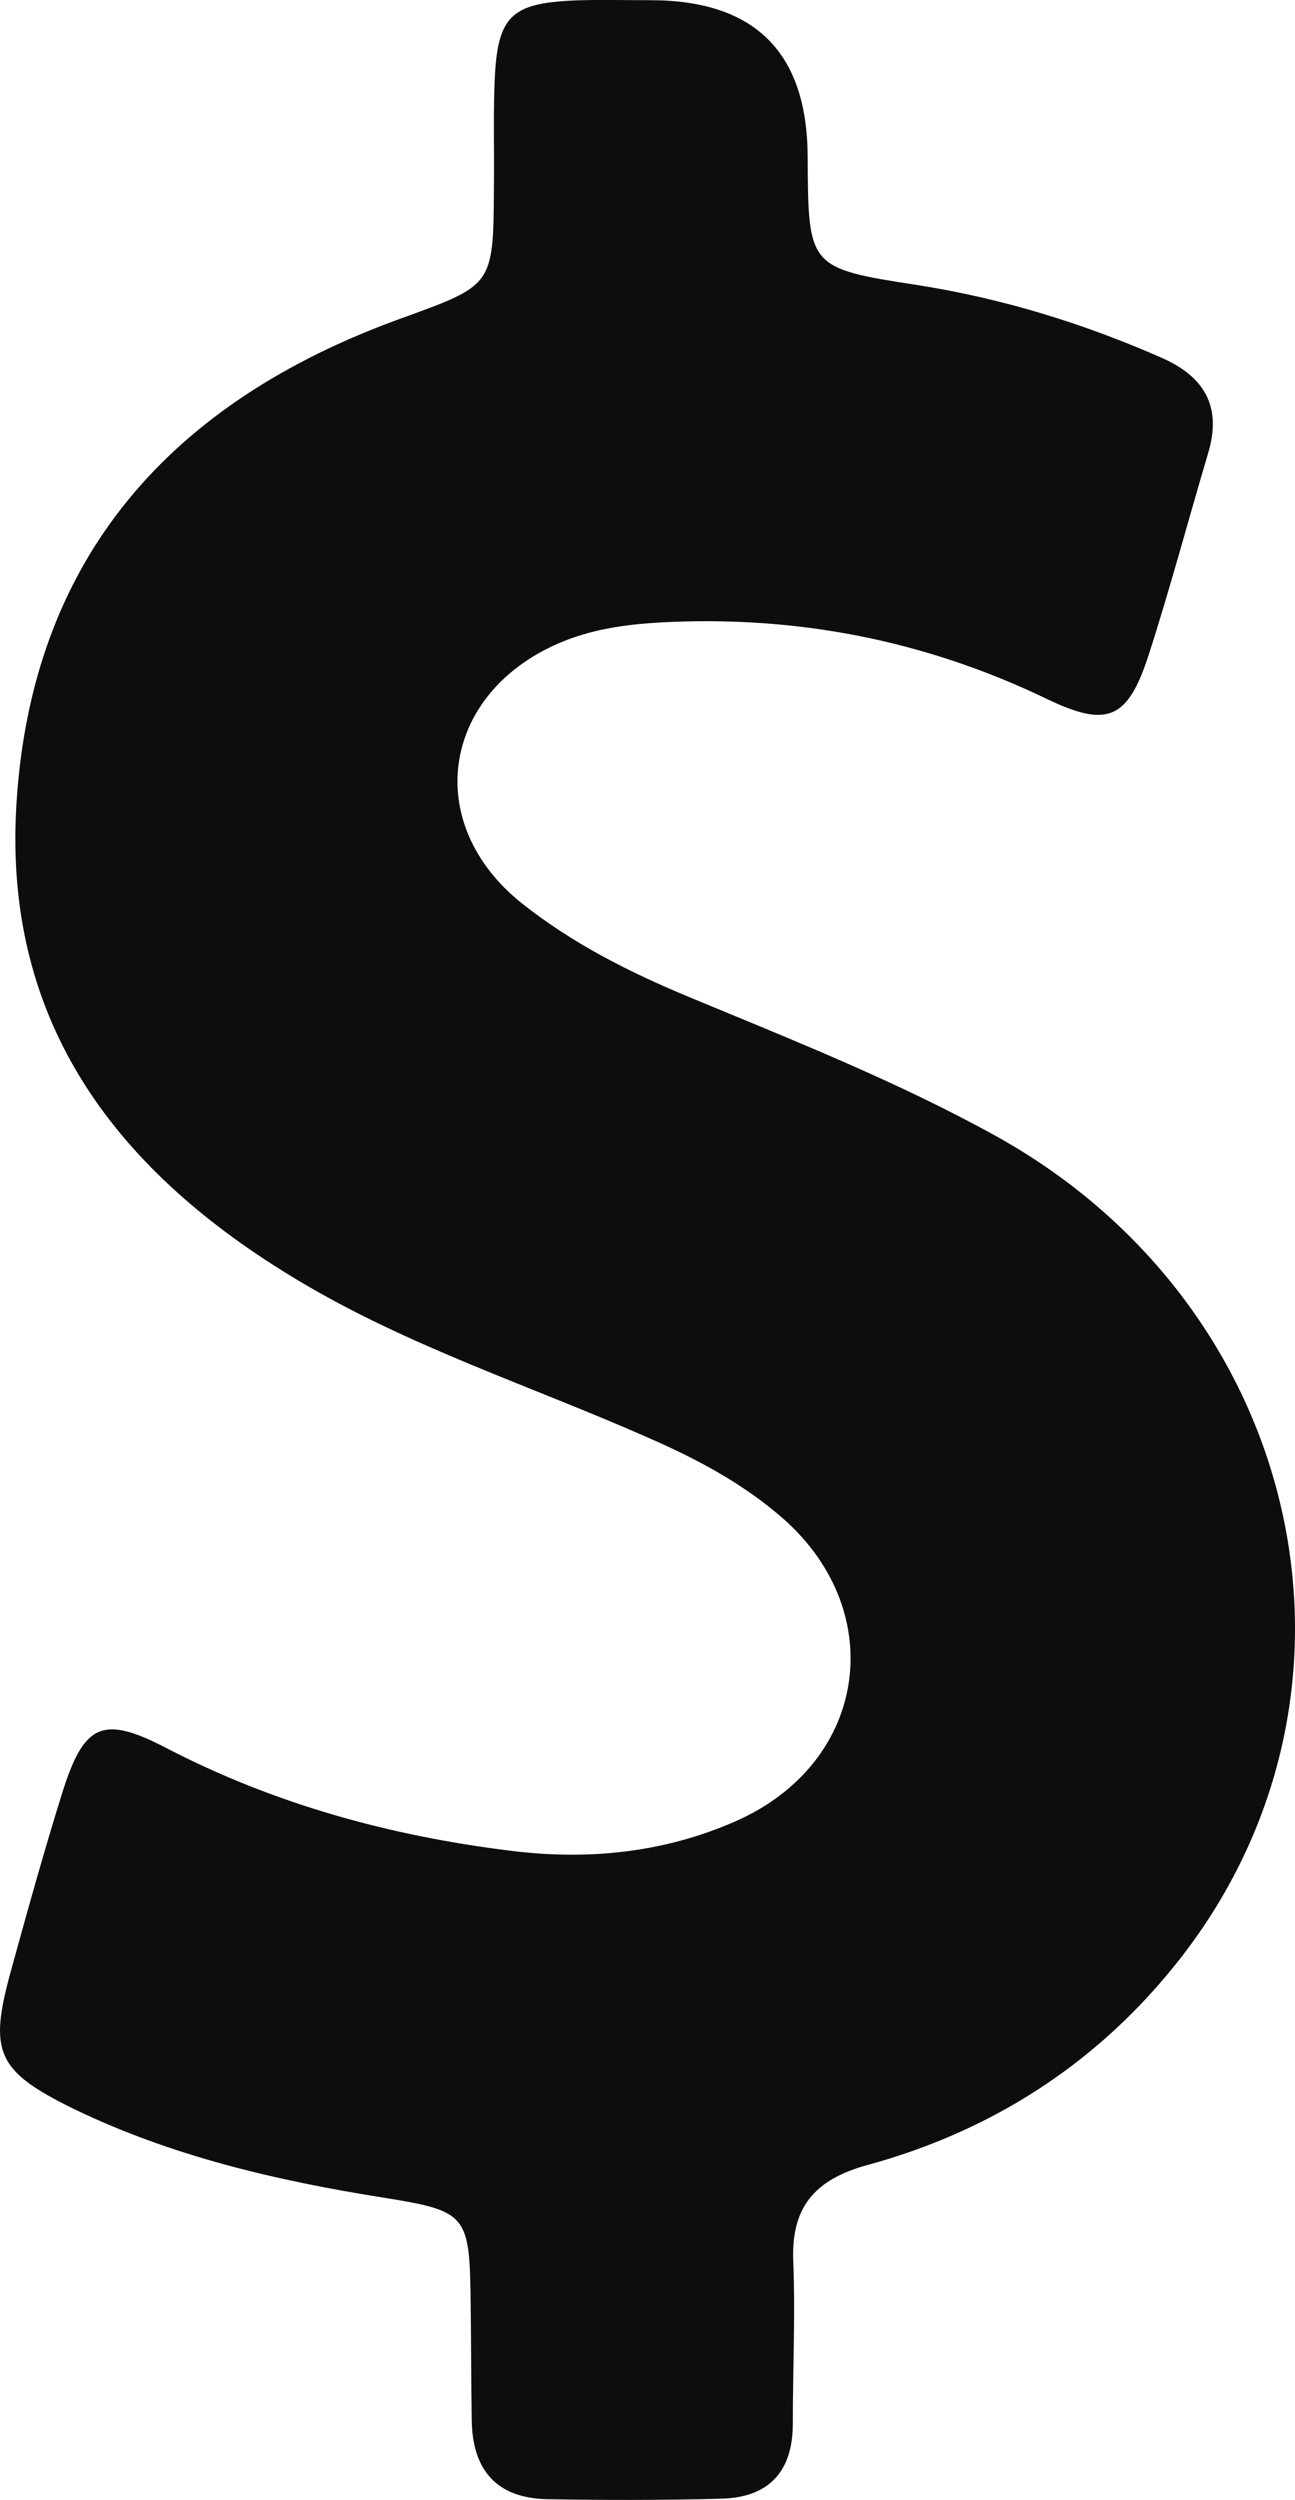 <?xml version="1.0" encoding="UTF-8"?>
<svg xmlns="http://www.w3.org/2000/svg" id="Capa_1" viewBox="0 0 132.65 256.01">
  <defs>
    <style>.cls-1{fill:#0d0d0d;}</style>
  </defs>
  <path class="cls-1" d="m101.93,116.29c-10.05-5.55-20.73-9.78-31.3-14.17-6.13-2.54-12-5.5-17.18-9.62-10.2-8.14-8.25-21.36,3.7-26.59,3.38-1.48,6.93-1.96,10.52-2.17,13.85-.74,27.02,1.8,39.55,7.83,6.24,3.01,8.3,2.06,10.42-4.44,2.22-6.87,4.07-13.85,6.13-20.78,1.37-4.65-.32-7.72-4.71-9.68-8.04-3.54-16.28-6.08-24.96-7.46-11.31-1.74-11.31-1.8-11.37-13.17C82.69,5.36,77.32.02,66.61.02c-2.33,0-4.65-.05-6.98,0-7.51.21-8.78,1.53-8.99,9.09-.11,3.38,0,6.77-.05,10.2-.05,10.05-.11,9.89-9.73,13.38C17.59,41.16,3.21,57.02,1.68,82.4c-1.37,22.47,10.36,37.65,28.82,48.7,11.37,6.82,23.95,10.84,36.01,16.18,4.71,2.06,9.2,4.44,13.11,7.72,11.58,9.57,9.46,25.48-4.28,31.51-7.35,3.23-15.12,4.02-23.11,3.01-12.32-1.53-24.11-4.76-35.21-10.52-6.5-3.38-8.41-2.49-10.63,4.55-1.9,6.08-3.6,12.21-5.29,18.35-2.27,8.25-1.43,10.2,6.45,14.06,10.05,4.86,20.78,7.35,31.72,9.09,8.57,1.37,8.83,1.74,8.94,10.63.05,4.02.05,8.09.11,12.11.05,5.08,2.49,8.04,7.72,8.14,5.92.11,11.9.11,17.82-.05,4.86-.11,7.35-2.75,7.35-7.67,0-5.5.26-11.05.05-16.55-.26-5.6,2.17-8.46,7.56-9.94,12.43-3.38,23-10.05,31.14-19.99,22.63-27.49,14.01-67.73-18.03-85.44h0Z"></path>
</svg>
